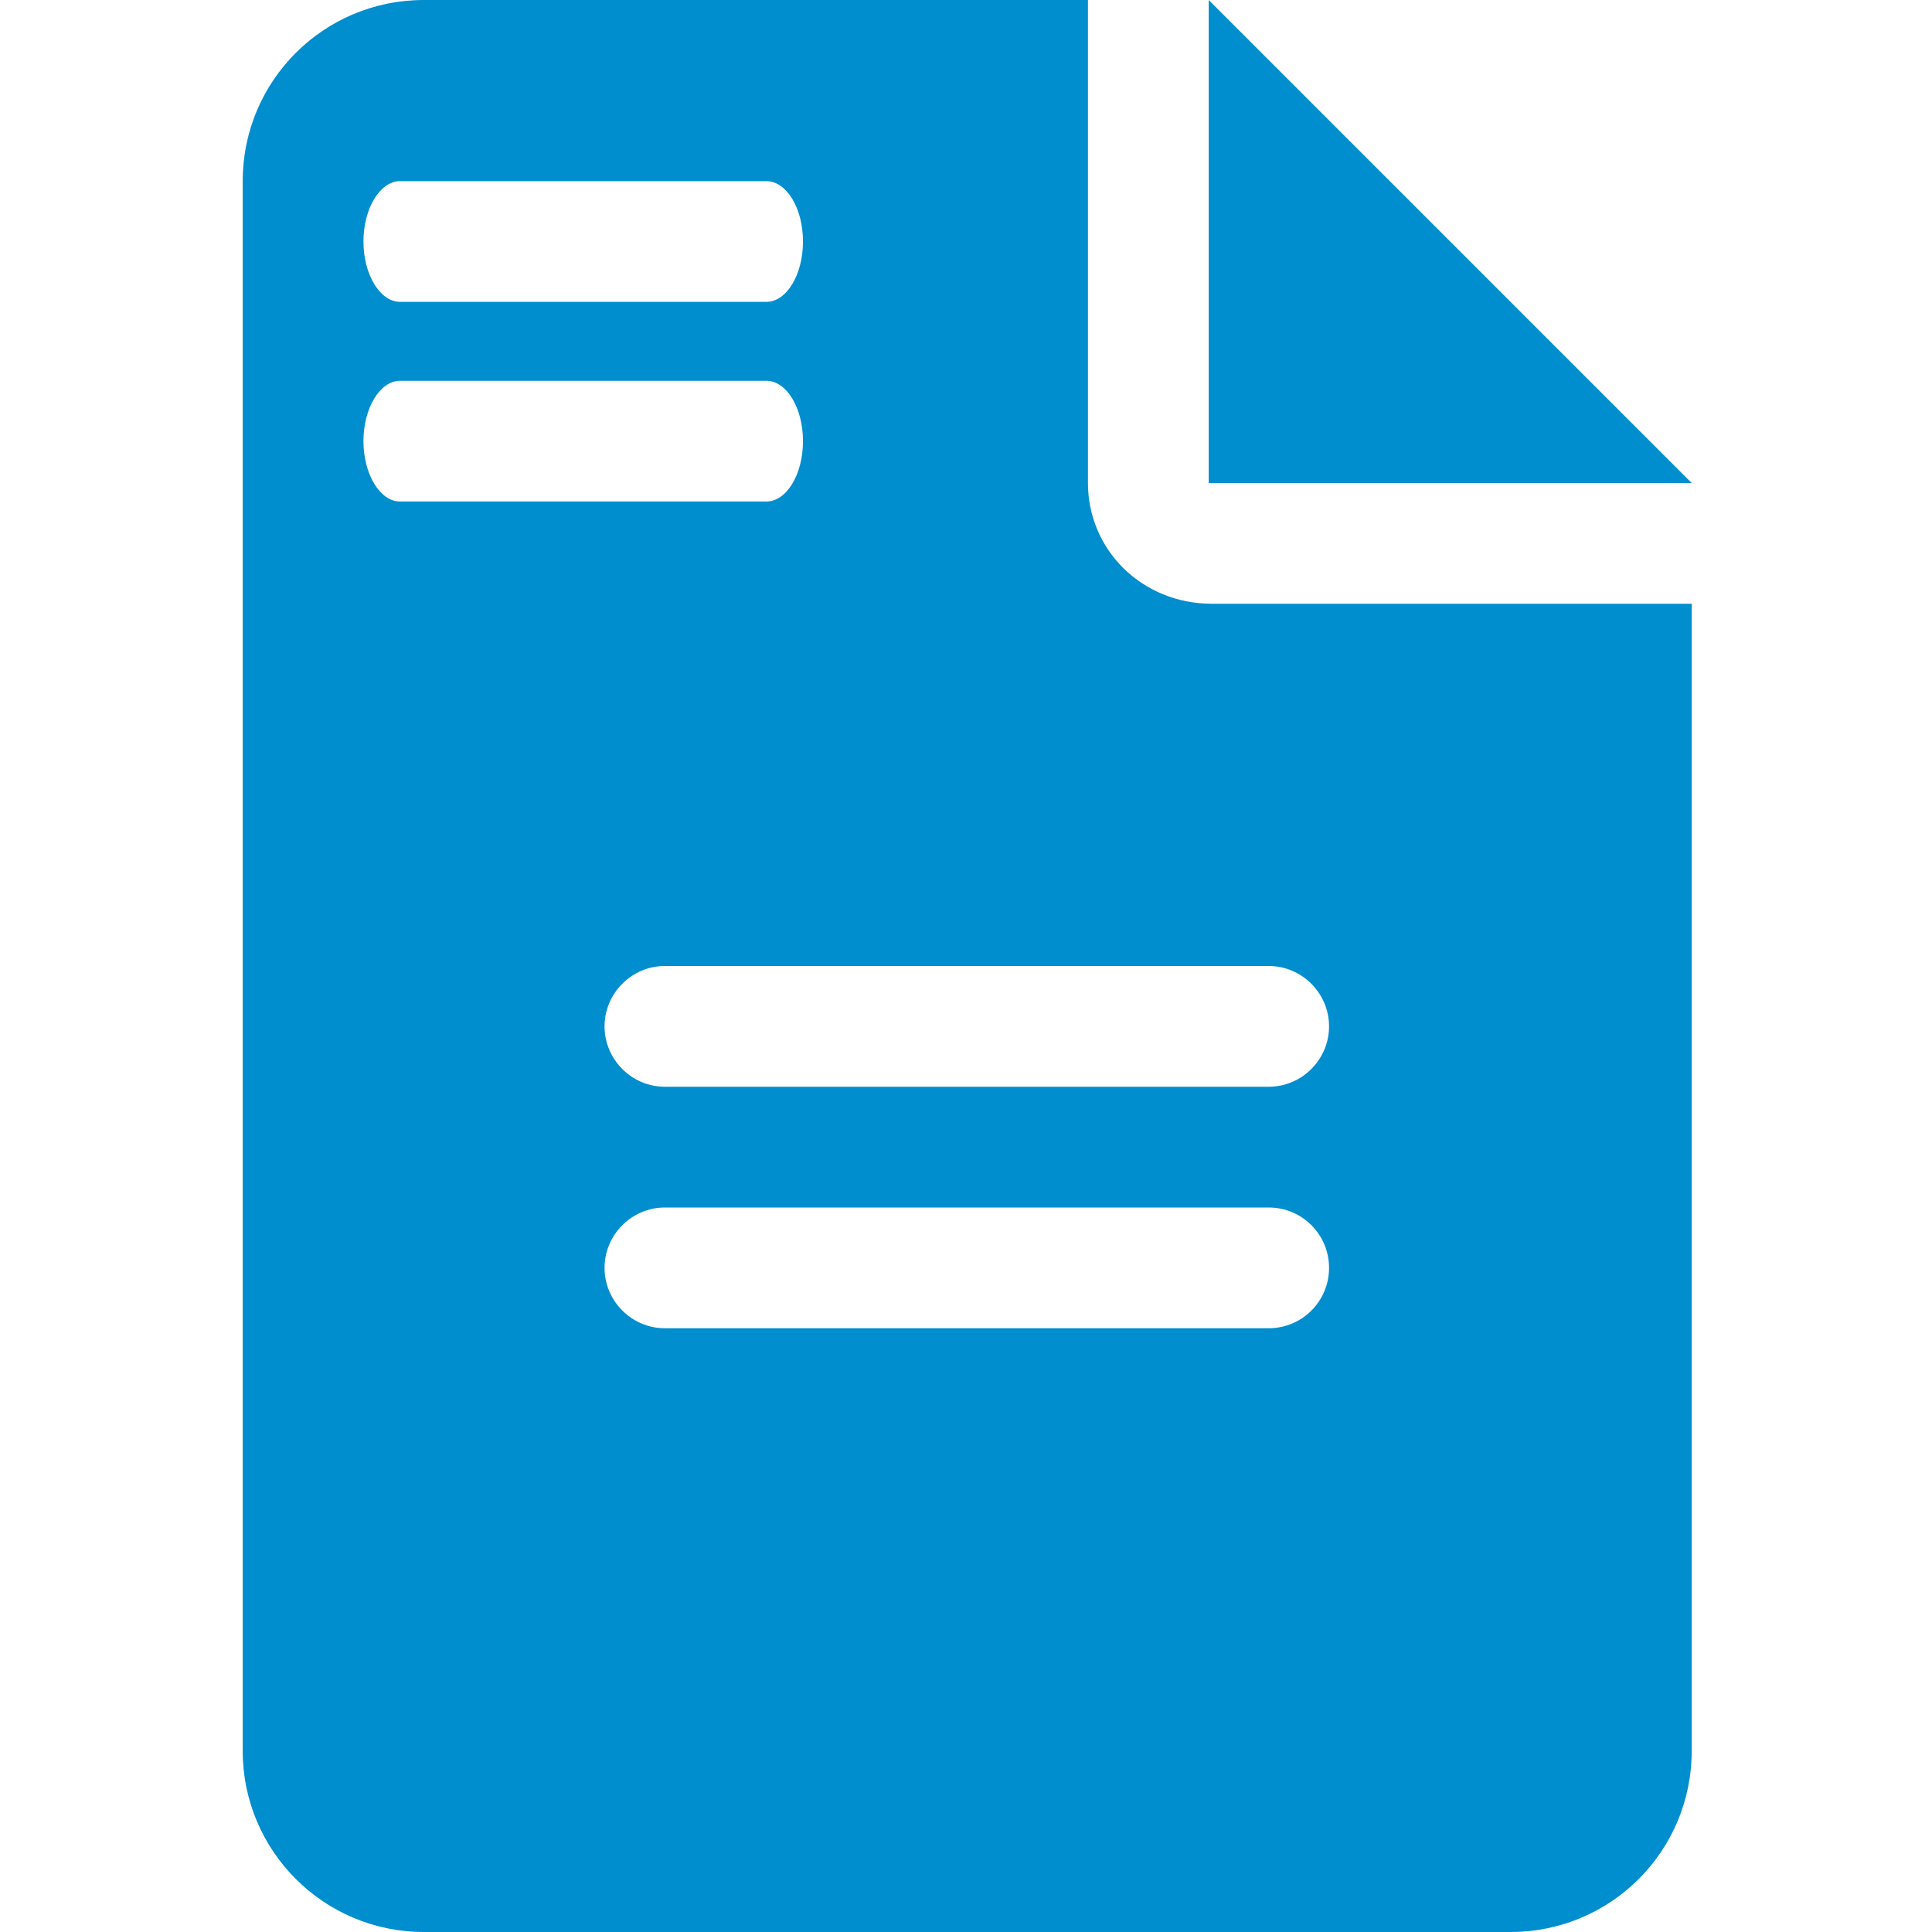 <?xml version="1.0" encoding="UTF-8"?>
<svg id="Calque_1" data-name="Calque 1" xmlns="http://www.w3.org/2000/svg" viewBox="0 0 48 48">
  <polygon points="30.03 0 30.03 12 42.03 12 30.03 0" style="fill: #008ecf;"/>
  <path d="M30.11,15c-1.74,0-3.08-1.34-3.08-3V0H10.53C8.04,0,6.03,2.01,6.03,4.5V43.5c0,2.48,2.01,4.5,4.5,4.5h27c2.49,0,4.5-2.01,4.5-4.5V15h-11.92Zm-11.08-7.5H9.94c-.5,0-.91-.68-.91-1.5s.41-1.5,.91-1.5h9.1c.5,0,.91,.67,.91,1.5s-.41,1.5-.91,1.5Zm12.49,25.5h-15c-.83,0-1.5-.68-1.5-1.5s.67-1.5,1.5-1.5h15c.83,0,1.5,.67,1.5,1.5s-.67,1.5-1.5,1.5Zm0-6h-15c-.83,0-1.5-.68-1.5-1.5s.67-1.5,1.5-1.5h15c.83,0,1.5,.68,1.5,1.5s-.67,1.5-1.5,1.5Zm-12.49-14.54H9.94c-.5,0-.91-.68-.91-1.5s.41-1.5,.91-1.5h9.1c.5,0,.91,.67,.91,1.5s-.41,1.5-.91,1.5Z" style="fill: #008ecf;"/>
</svg>
